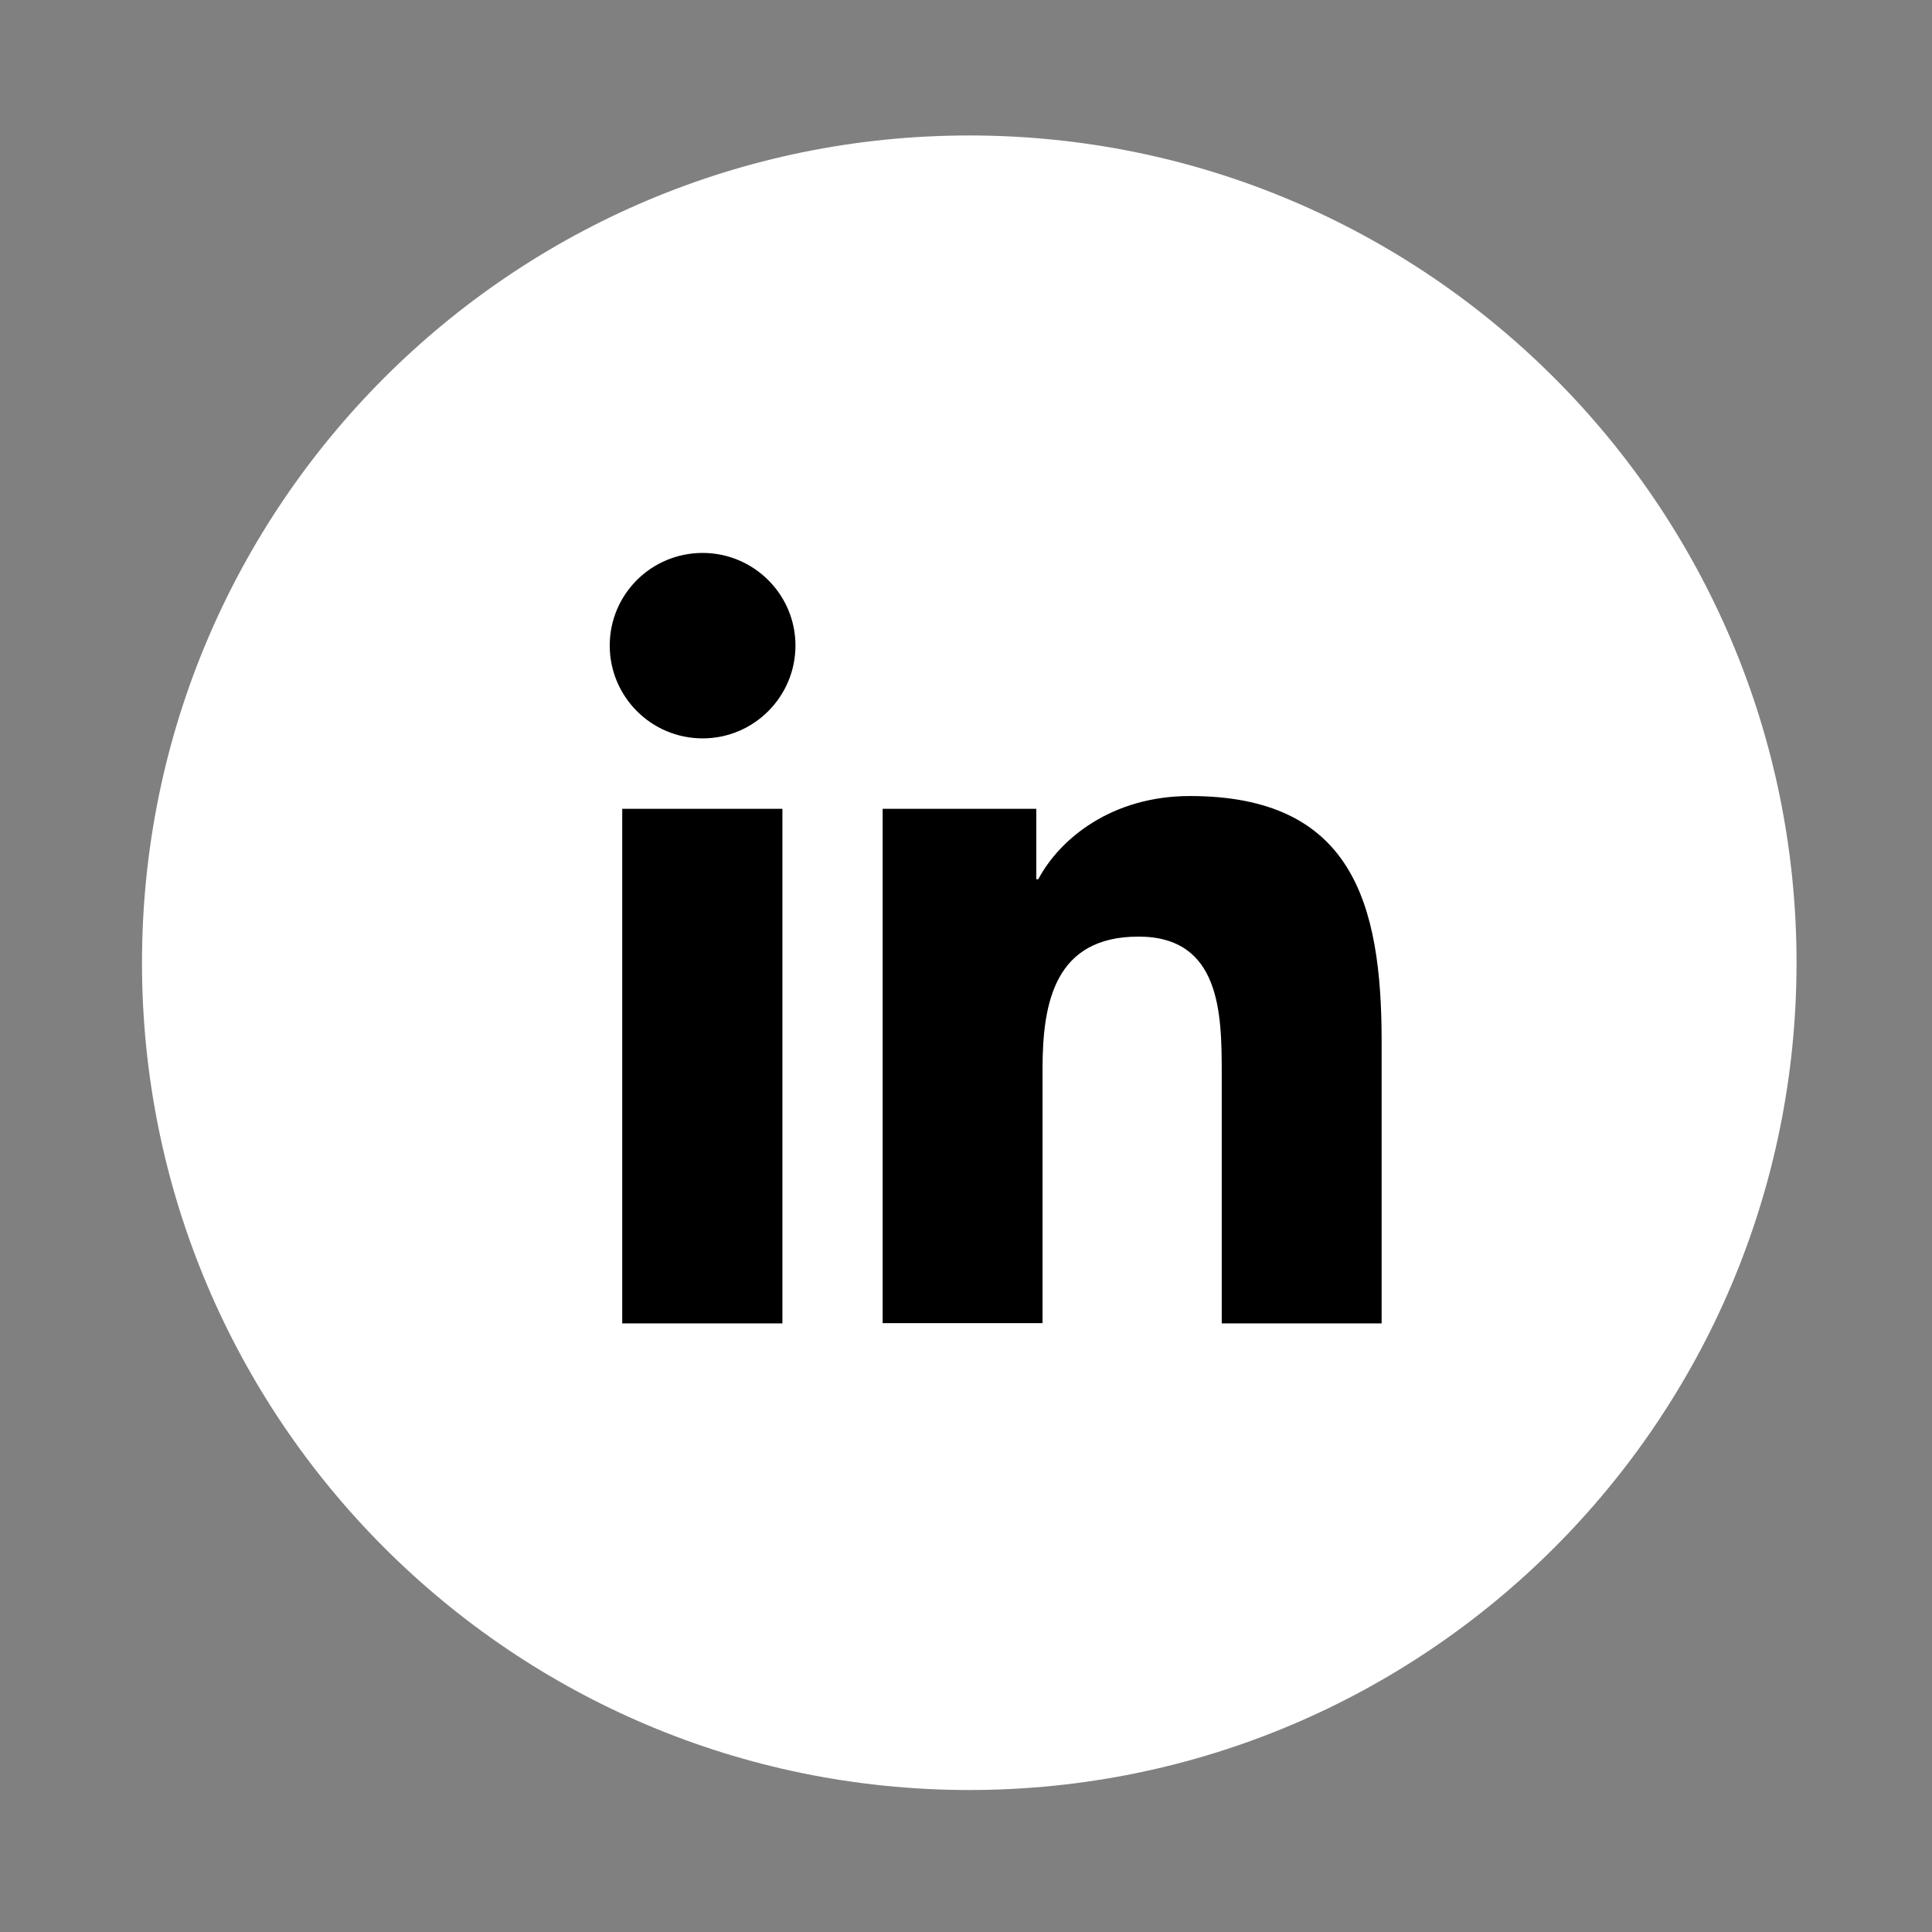 <?xml version="1.0" encoding="utf-8"?>
<!-- Generator: Adobe Illustrator 24.3.0, SVG Export Plug-In . SVG Version: 6.00 Build 0)  -->
<svg version="1.1" id="Ebene_1" xmlns="http://www.w3.org/2000/svg" xmlns:xlink="http://www.w3.org/1999/xlink" x="0px" y="0px"
	 viewBox="0 0 68.03 68.03" style="enable-background:new 0 0 68.03 68.03;" xml:space="preserve">
<rect x="0" y="0" width="68.03" height="68.03" fill="#808080" stroke="none"/>
<style type="text/css">
	.st0{display:none;}
	.st1{display:inline;}
	.st2{display:inline;clip-path:url(#SVGID_2_);}
	.st3{display:inline;clip-path:url(#SVGID_2_);fill:none;stroke:#000000;stroke-width:1.398;}
	.st4{display:inline;clip-path:url(#SVGID_2_);fill:#FFD220;}
	.st5{display:inline;fill:#FFD220;}
	.st6{clip-path:url(#SVGID_4_);fill:#FFD220;}
	.st7{display:inline;clip-path:url(#SVGID_6_);fill:#FFFFFF;}
	.st8{display:inline;clip-path:url(#SVGID_6_);}
	.st9{clip-path:url(#SVGID_8_);fill:#FFFFFF;}
	.st10{clip-path:url(#SVGID_8_);}
</style>
<g class="st0">
	<defs>
		<rect id="SVGID_1_" x="5" y="5" width="58.03" height="58.03"/>
	</defs>
	<clipPath id="SVGID_2_" class="st1">
		<use xlink:href="#SVGID_1_"  style="overflow:visible;"/>
	</clipPath>
	<path class="st2" d="M34.02,62.33c15.64,0,28.32-12.68,28.32-28.31c0-15.64-12.68-28.32-28.32-28.32S5.7,18.38,5.7,34.02
		C5.7,49.65,18.38,62.33,34.02,62.33"/>
	<path class="st3" d="M34.02,62.33c15.64,0,28.32-12.68,28.32-28.31c0-15.64-12.68-28.32-28.32-28.32S5.7,18.38,5.7,34.02
		C5.7,49.65,18.38,62.33,34.02,62.33z"/>
	<path class="st4" d="M135.58,26.82c-1.62,0-2.93-1.31-2.93-2.93c0-1.17,0.59-2.22,1.76-2.69v2.69c0,0.65,0.53,1.17,1.17,1.17
		c0.65,0,1.17-0.53,1.17-1.17V21.2c1.17,0.46,1.76,1.52,1.76,2.68C138.51,25.5,137.19,26.82,135.58,26.82 M120.93,26.82
		c-1.62,0-2.93-1.31-2.93-2.93c0-1.17,0.59-2.22,1.76-2.69v2.69c0,0.65,0.53,1.17,1.17,1.17s1.17-0.53,1.17-1.17V21.2
		c1.17,0.46,1.76,1.52,1.76,2.68C123.86,25.5,122.54,26.82,120.93,26.82 M128.25,10.99c3.39,0,6.15,2.76,6.15,6.15v1.47H122.1v-1.47
		C122.1,13.75,124.86,10.99,128.25,10.99 M142.32,18.88c-0.01-0.15-0.14-0.27-0.29-0.27h-5.27v-1.47c0-4.69-3.81-8.5-8.5-8.5
		c-4.68,0-8.5,3.81-8.5,8.5v1.47h-5.27c-0.15,0-0.28,0.12-0.29,0.27l-2.05,26.96c-0.01,0.08,0.02,0.16,0.08,0.22
		c0.05,0.06,0.13,0.1,0.21,0.1h31.64c0.08,0,0.16-0.03,0.21-0.09c0.06-0.06,0.08-0.14,0.08-0.22L142.32,18.88z"/>
</g>
<g class="st0">
	<path class="st5" d="M30.62,20.21l-7.33,5.49H16.6c-1.1,0-2.01,0.9-2.01,2.01v13.99c0,1.1,0.9,2.01,2.01,2.01h6.69l7.33,5.49
		c1.34,1.01,3.21,0.07,3.21-1.61V21.81C33.83,20.14,31.92,19.2,30.62,20.21L30.62,20.21z M30.62,20.21"/>
	<g class="st1">
		<defs>
			<rect id="SVGID_3_" x="14.59" y="17.56" width="38.85" height="34.7"/>
		</defs>
		<clipPath id="SVGID_4_">
			<use xlink:href="#SVGID_3_"  style="overflow:visible;"/>
		</clipPath>
		<path class="st6" d="M40.46,23.49c-0.9-0.9-2.41-0.9-3.31,0c-0.9,0.9-0.9,2.41,0,3.31c4.35,4.35,4.35,11.41,0,15.76
			c-0.9,0.9-0.9,2.41,0,3.31c0.47,0.47,1.07,0.67,1.64,0.67c0.57,0,1.2-0.23,1.64-0.7C46.65,39.71,46.65,29.68,40.46,23.49
			L40.46,23.49z M40.46,23.49"/>
		<path class="st6" d="M43.07,18.23c-0.9,0.9-0.9,2.41,0,3.31c3.51,3.51,5.46,8.16,5.46,13.15c0,4.99-1.94,9.64-5.46,13.15
			c-0.9,0.9-0.9,2.41,0,3.31c0.47,0.47,1.07,0.7,1.64,0.7c0.6,0,1.2-0.24,1.64-0.67c4.38-4.38,6.82-10.24,6.82-16.46
			s-2.41-12.05-6.82-16.46C45.48,17.33,44,17.33,43.07,18.23L43.07,18.23z M43.07,18.23"/>
	</g>
</g>
<g class="st0">
	<defs>
		<rect id="SVGID_5_" x="4.77" y="4.77" width="58.26" height="58.26"/>
	</defs>
	<clipPath id="SVGID_6_" class="st1">
		<use xlink:href="#SVGID_5_"  style="overflow:visible;"/>
	</clipPath>
	<path class="st7" d="M63.03,33.9c0,16.09-13.04,29.13-29.13,29.13S4.77,49.99,4.77,33.9S17.82,4.77,33.9,4.77
		S63.03,17.81,63.03,33.9"/>
	<path class="st8" d="M50,23.92c-1.01,0.46-2.12,0.73-3.21,0.92c0.51-0.09,1.27-1.02,1.58-1.4c0.46-0.58,0.85-1.24,1.07-1.94
		l-0.01-0.17l-0.17,0.01c-1.21,0.65-2.47,1.12-3.81,1.46l-0.26-0.07l-0.33-0.34c-0.56-0.48-1.17-0.85-1.84-1.13
		c-0.89-0.36-1.87-0.52-2.83-0.46c-0.93,0.06-1.85,0.32-2.68,0.76c-0.83,0.43-1.57,1.04-2.17,1.77c-0.61,0.76-1.06,1.65-1.29,2.59
		c-0.22,0.91-0.2,1.81-0.07,2.74l-0.13,0.15c-5.23-0.78-9.57-2.65-13.09-6.66c-0.15-0.18-0.24-0.18-0.36,0.01
		c-1.54,2.31-0.79,6.02,1.13,7.84c0.26,0.24,0.52,0.49,0.81,0.71c-0.11,0.02-1.39-0.12-2.53-0.71l-0.24,0.13
		c-0.01,0.25,0.01,0.48,0.04,0.75c0.3,2.34,1.92,4.51,4.14,5.35c0.26,0.11,0.55,0.21,0.84,0.26c-0.5,0.11-1.02,0.19-2.48,0.08
		c-0.18-0.04-0.25,0.06-0.18,0.23c1.09,2.97,3.44,3.85,5.21,4.36c0.24,0.04,0.47,0.04,0.71,0.1l-0.04,0.04
		c-0.58,0.89-2.61,1.55-3.55,1.88c-1.72,0.6-3.58,0.87-5.4,0.69c-0.29-0.04-0.35-0.04-0.43,0l0.08,0.19
		c0.37,0.24,0.74,0.46,1.12,0.67c1.15,0.61,2.35,1.1,3.61,1.44c6.48,1.79,13.79,0.48,18.66-4.36c3.83-3.8,5.17-9.04,5.17-14.28
		c0-0.21,0.24-0.32,0.38-0.43c1-0.75,1.8-1.64,2.54-2.64c0.17-0.22,0.17-0.42,0.17-0.5v-0.03H50z"/>
</g>
<g>
	<defs>
		<rect id="SVGID_7_" x="5" y="4.77" width="58.26" height="58.26"/>
	</defs>
	<clipPath id="SVGID_8_">
		<use xlink:href="#SVGID_7_"  style="overflow:visible;"/>
	</clipPath>
	<path class="st9" d="M63.26,33.9c0,16.09-13.04,29.13-29.13,29.13S5,49.99,5,33.9S18.04,4.77,34.13,4.77S63.26,17.82,63.26,33.9"/>
	<path class="st10" d="M24.74,19.47c1.8,0,3.27,1.46,3.27,3.26c0,1.8-1.46,3.27-3.27,3.27c-1.81,0-3.27-1.47-3.27-3.27
		C21.47,20.93,22.93,19.47,24.74,19.47 M21.91,28.48h5.64V46.6h-5.64V28.48z"/>
	<path class="st10" d="M31.09,28.48h5.4v2.48h0.07c0.76-1.43,2.59-2.93,5.34-2.93c5.7,0,6.75,3.75,6.75,8.63v9.94h-5.63v-8.81
		c0-2.1-0.04-4.81-2.93-4.81c-2.93,0-3.38,2.29-3.38,4.65v8.96h-5.63V28.48z"/>
</g>
</svg>
